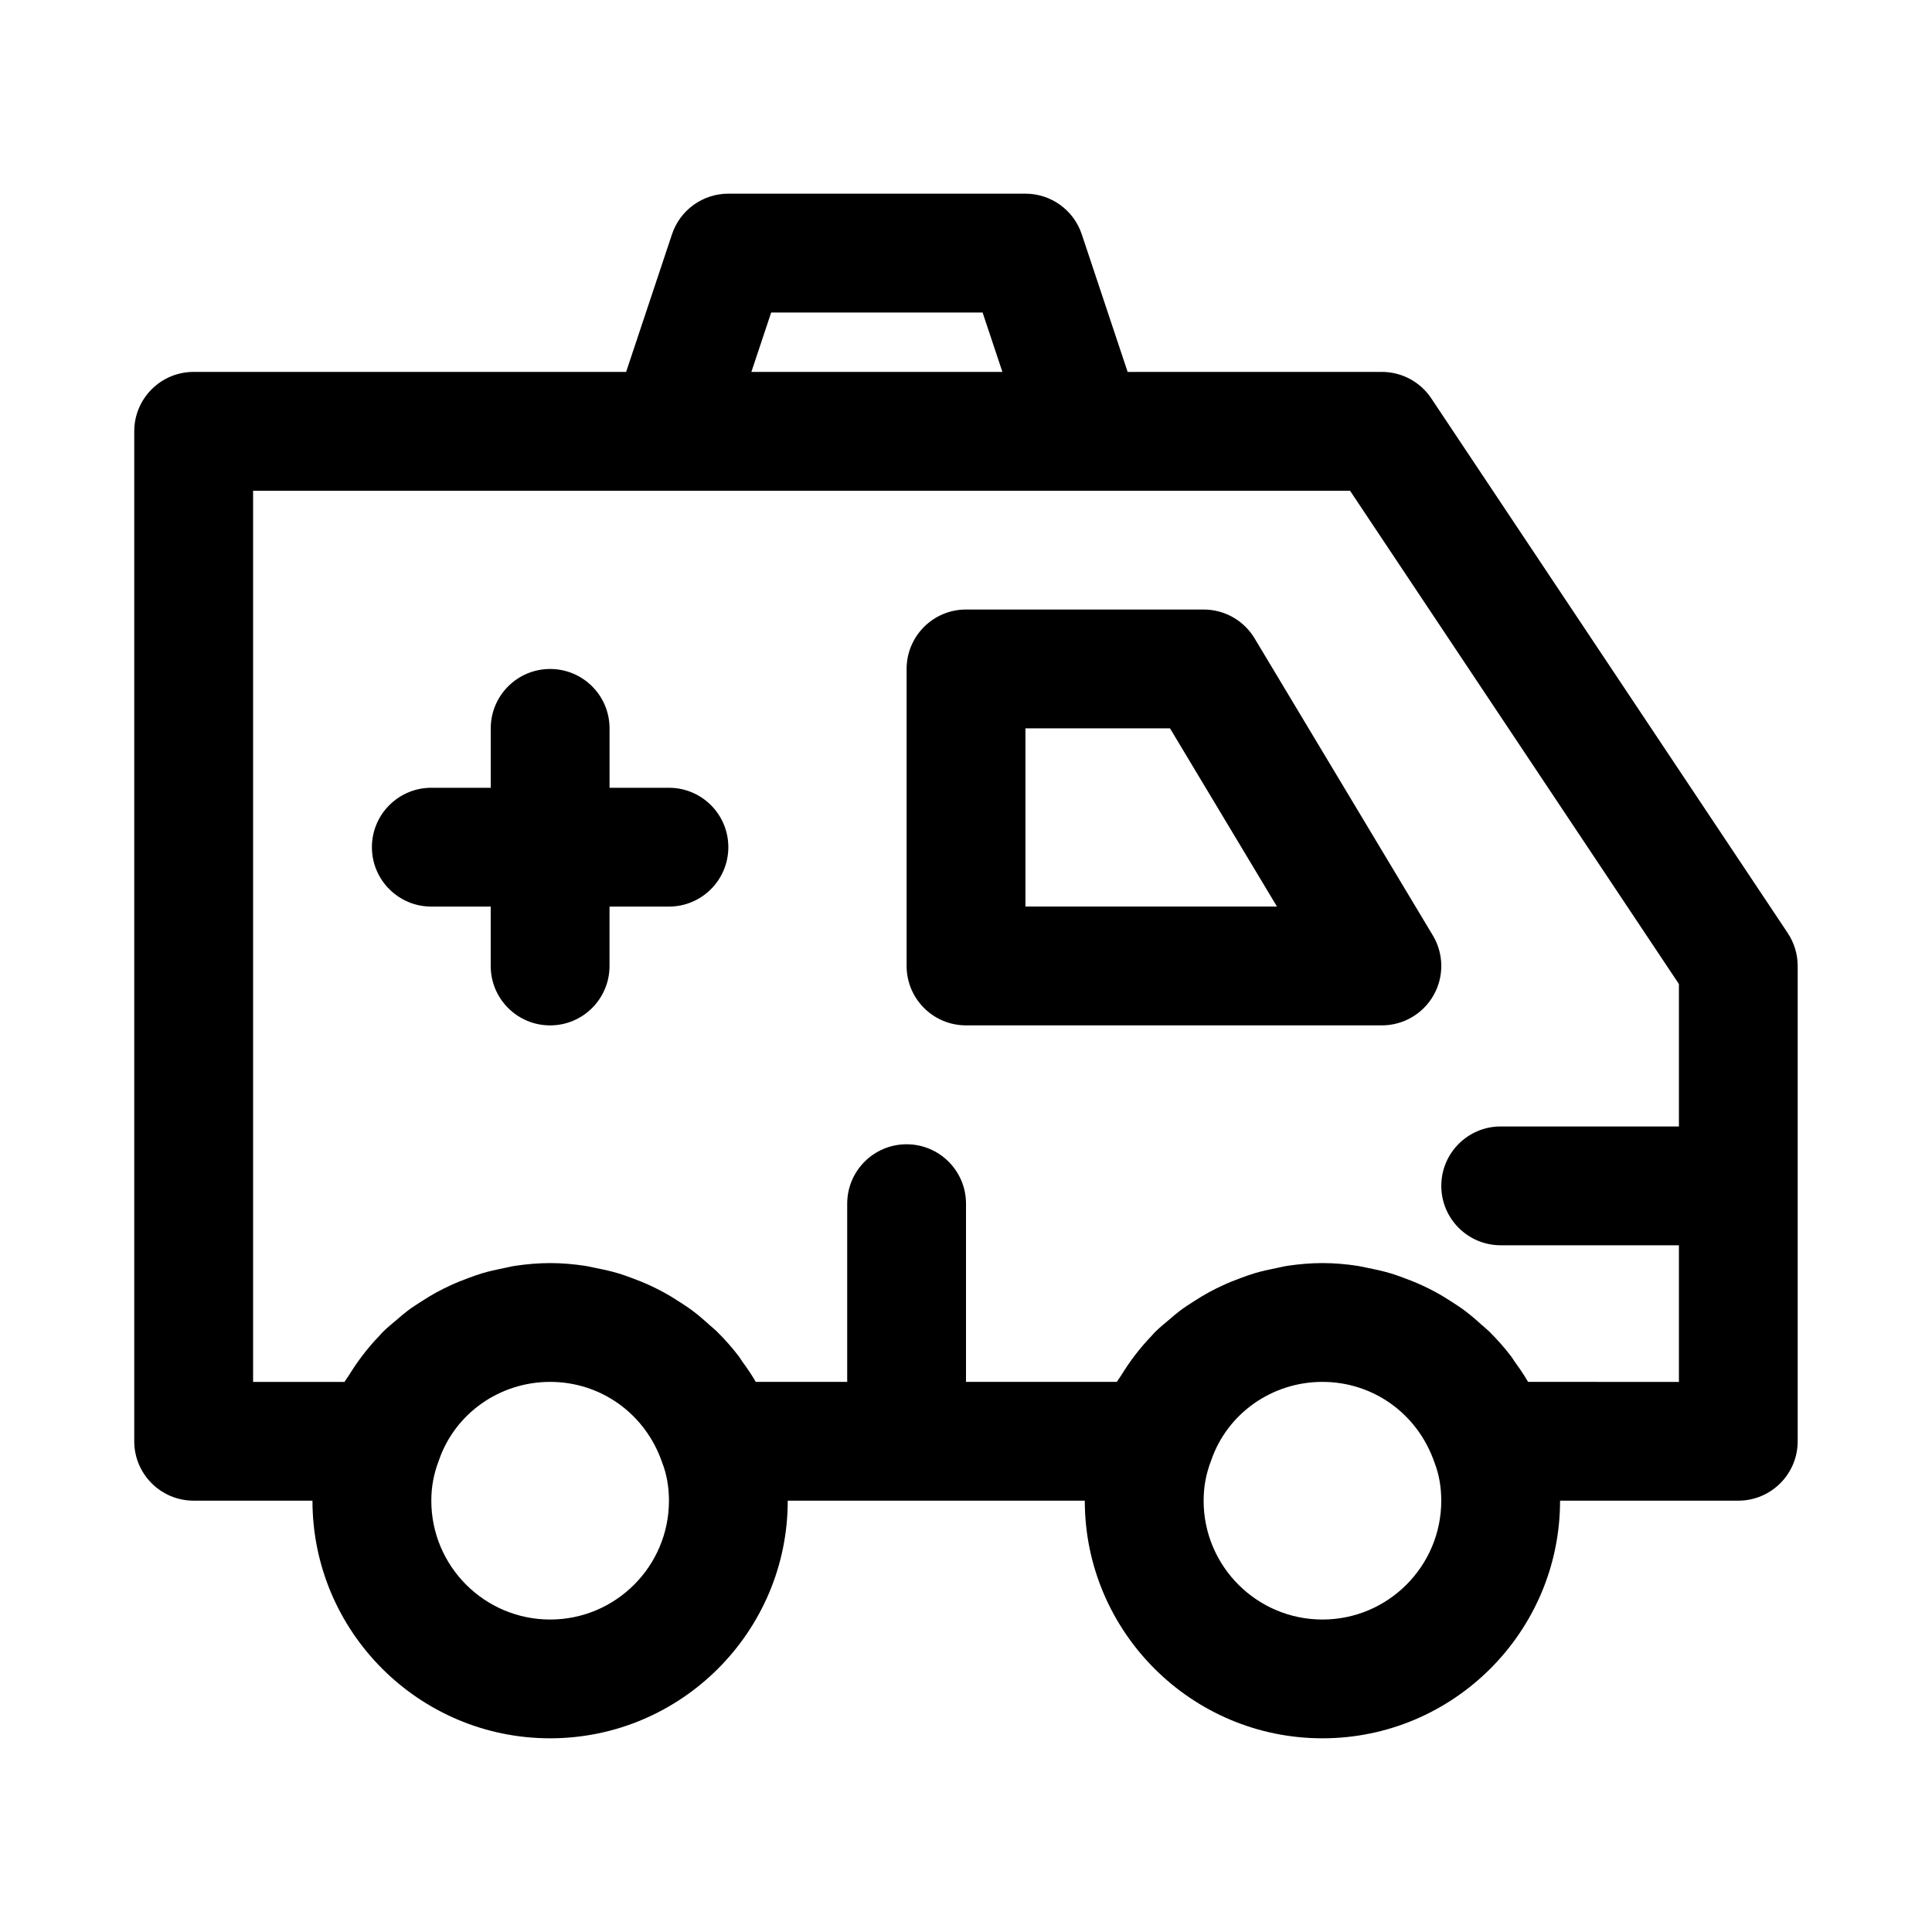 <?xml version="1.0" encoding="UTF-8"?>
<!-- Uploaded to: SVG Repo, www.svgrepo.com, Generator: SVG Repo Mixer Tools -->
<svg fill="#000000" width="800px" height="800px" version="1.1" viewBox="144 144 512 512" xmlns="http://www.w3.org/2000/svg">
 <g>
  <path d="m617.77 391.27-94.465-141.7c-2.918-4.383-7.832-7.012-13.098-7.012h-67.371l-12.156-36.469c-2.144-6.43-8.156-10.766-14.938-10.766h-78.719c-6.781 0-12.793 4.336-14.938 10.762l-12.156 36.473h-114.61c-8.691 0-15.742 7.051-15.742 15.742v267.65c0 8.695 7.051 15.742 15.742 15.742h31.488c0 34.723 28.25 62.977 62.977 62.977 34.723 0 62.977-28.25 62.977-62.977h78.719c0 34.723 28.25 62.977 62.977 62.977 34.723 0 62.977-28.25 62.977-62.977h47.23c8.695 0 15.742-7.051 15.742-15.742v-125.95c0.004-3.102-0.918-6.148-2.641-8.73zm-269.4-164.45h56.027l5.25 15.742-66.527 0.004zm-58.578 346.37c-17.367 0-31.488-14.121-31.488-31.488 0-3.637 0.602-7.019 1.992-10.656 4.258-12.461 16.113-20.832 29.496-20.832 13.383 0 25.238 8.371 29.711 21.434 1.18 3.035 1.777 6.418 1.777 10.055 0 17.367-14.121 31.488-31.488 31.488zm204.67 0c-17.367 0-31.488-14.121-31.488-31.488 0-3.637 0.602-7.019 1.992-10.656 4.262-12.461 16.113-20.832 29.496-20.832 13.383 0 25.238 8.371 29.711 21.434 1.18 3.035 1.777 6.418 1.777 10.055 0 17.367-14.121 31.488-31.488 31.488zm54.492-62.977c-1.09-1.91-2.344-3.699-3.621-5.465-0.285-0.398-0.516-0.836-0.812-1.223-1.809-2.391-3.797-4.621-5.922-6.715-0.609-0.602-1.285-1.117-1.918-1.691-1.574-1.434-3.188-2.816-4.898-4.078-0.879-0.648-1.797-1.219-2.707-1.82-1.594-1.051-3.211-2.043-4.894-2.945-1.016-0.543-2.043-1.051-3.09-1.539-1.715-0.801-3.465-1.504-5.254-2.152-1.07-0.387-2.125-0.781-3.219-1.109-1.965-0.59-3.977-1.035-6.008-1.434-0.969-0.191-1.91-0.441-2.891-0.586-3.039-0.453-6.121-0.73-9.258-0.73-3.133 0-6.207 0.277-9.238 0.723-1.02 0.148-1.996 0.41-3 0.609-1.977 0.391-3.93 0.816-5.84 1.391-1.184 0.352-2.328 0.781-3.484 1.203-1.629 0.594-3.234 1.23-4.801 1.957-1.246 0.57-2.461 1.176-3.66 1.824-1.336 0.727-2.629 1.516-3.906 2.336-1.281 0.816-2.551 1.629-3.766 2.535-0.996 0.746-1.922 1.566-2.871 2.371-1.344 1.129-2.695 2.231-3.938 3.473-0.262 0.262-0.48 0.562-0.734 0.828-3.098 3.203-5.801 6.754-8.141 10.582-0.352 0.559-0.773 1.07-1.109 1.656h-39.973v-47.23c0-8.695-7.051-15.742-15.742-15.742-8.695 0-15.742 7.051-15.742 15.742v47.23h-24.23c-1.09-1.91-2.344-3.699-3.621-5.465-0.285-0.398-0.516-0.836-0.812-1.223-1.809-2.391-3.797-4.621-5.922-6.715-0.609-0.602-1.285-1.117-1.918-1.691-1.574-1.434-3.188-2.816-4.898-4.078-0.879-0.648-1.797-1.219-2.707-1.82-1.594-1.051-3.211-2.043-4.894-2.945-1.016-0.543-2.043-1.051-3.09-1.539-1.715-0.801-3.465-1.504-5.254-2.152-1.07-0.387-2.125-0.781-3.219-1.109-1.965-0.59-3.977-1.035-6.008-1.434-0.969-0.191-1.91-0.441-2.891-0.586-3.043-0.453-6.125-0.73-9.262-0.73-3.133 0-6.207 0.277-9.238 0.723-1.02 0.148-1.996 0.41-3 0.609-1.977 0.391-3.93 0.816-5.84 1.391-1.184 0.352-2.328 0.781-3.484 1.203-1.629 0.594-3.234 1.23-4.801 1.957-1.246 0.57-2.461 1.176-3.66 1.824-1.336 0.727-2.629 1.516-3.906 2.336-1.281 0.816-2.551 1.629-3.766 2.535-0.996 0.746-1.922 1.566-2.871 2.371-1.344 1.129-2.695 2.231-3.938 3.473-0.262 0.262-0.48 0.562-0.734 0.828-3.098 3.203-5.801 6.754-8.141 10.582-0.352 0.559-0.777 1.07-1.109 1.656h-24.23v-236.16h290.71l87.148 130.72v37.746h-47.23c-8.695 0-15.742 7.051-15.742 15.742 0 8.695 7.051 15.742 15.742 15.742h47.23v36.211z"/>
  <path d="m523.71 391.89-47.23-78.719c-2.848-4.742-7.973-7.641-13.5-7.641h-62.977c-8.695 0-15.742 7.051-15.742 15.742v78.719c0 8.695 7.051 15.742 15.742 15.742h110.21c5.672 0 10.91-3.051 13.699-7.988 2.797-4.93 2.723-10.988-0.199-15.855zm-107.96-7.641v-47.23h38.316l28.344 47.23z"/>
  <path d="m321.28 352.77h-15.742v-15.742c0-8.695-7.051-15.742-15.742-15.742-8.695 0-15.742 7.051-15.742 15.742v15.742h-15.75c-8.695 0-15.742 7.051-15.742 15.742 0 8.695 7.051 15.742 15.742 15.742h15.742v15.742c0 8.695 7.051 15.742 15.742 15.742 8.695 0 15.742-7.051 15.742-15.742v-15.742h15.742c8.695 0 15.742-7.051 15.742-15.742 0.012-8.691-7.039-15.742-15.734-15.742z"/>
 </g>
</svg>